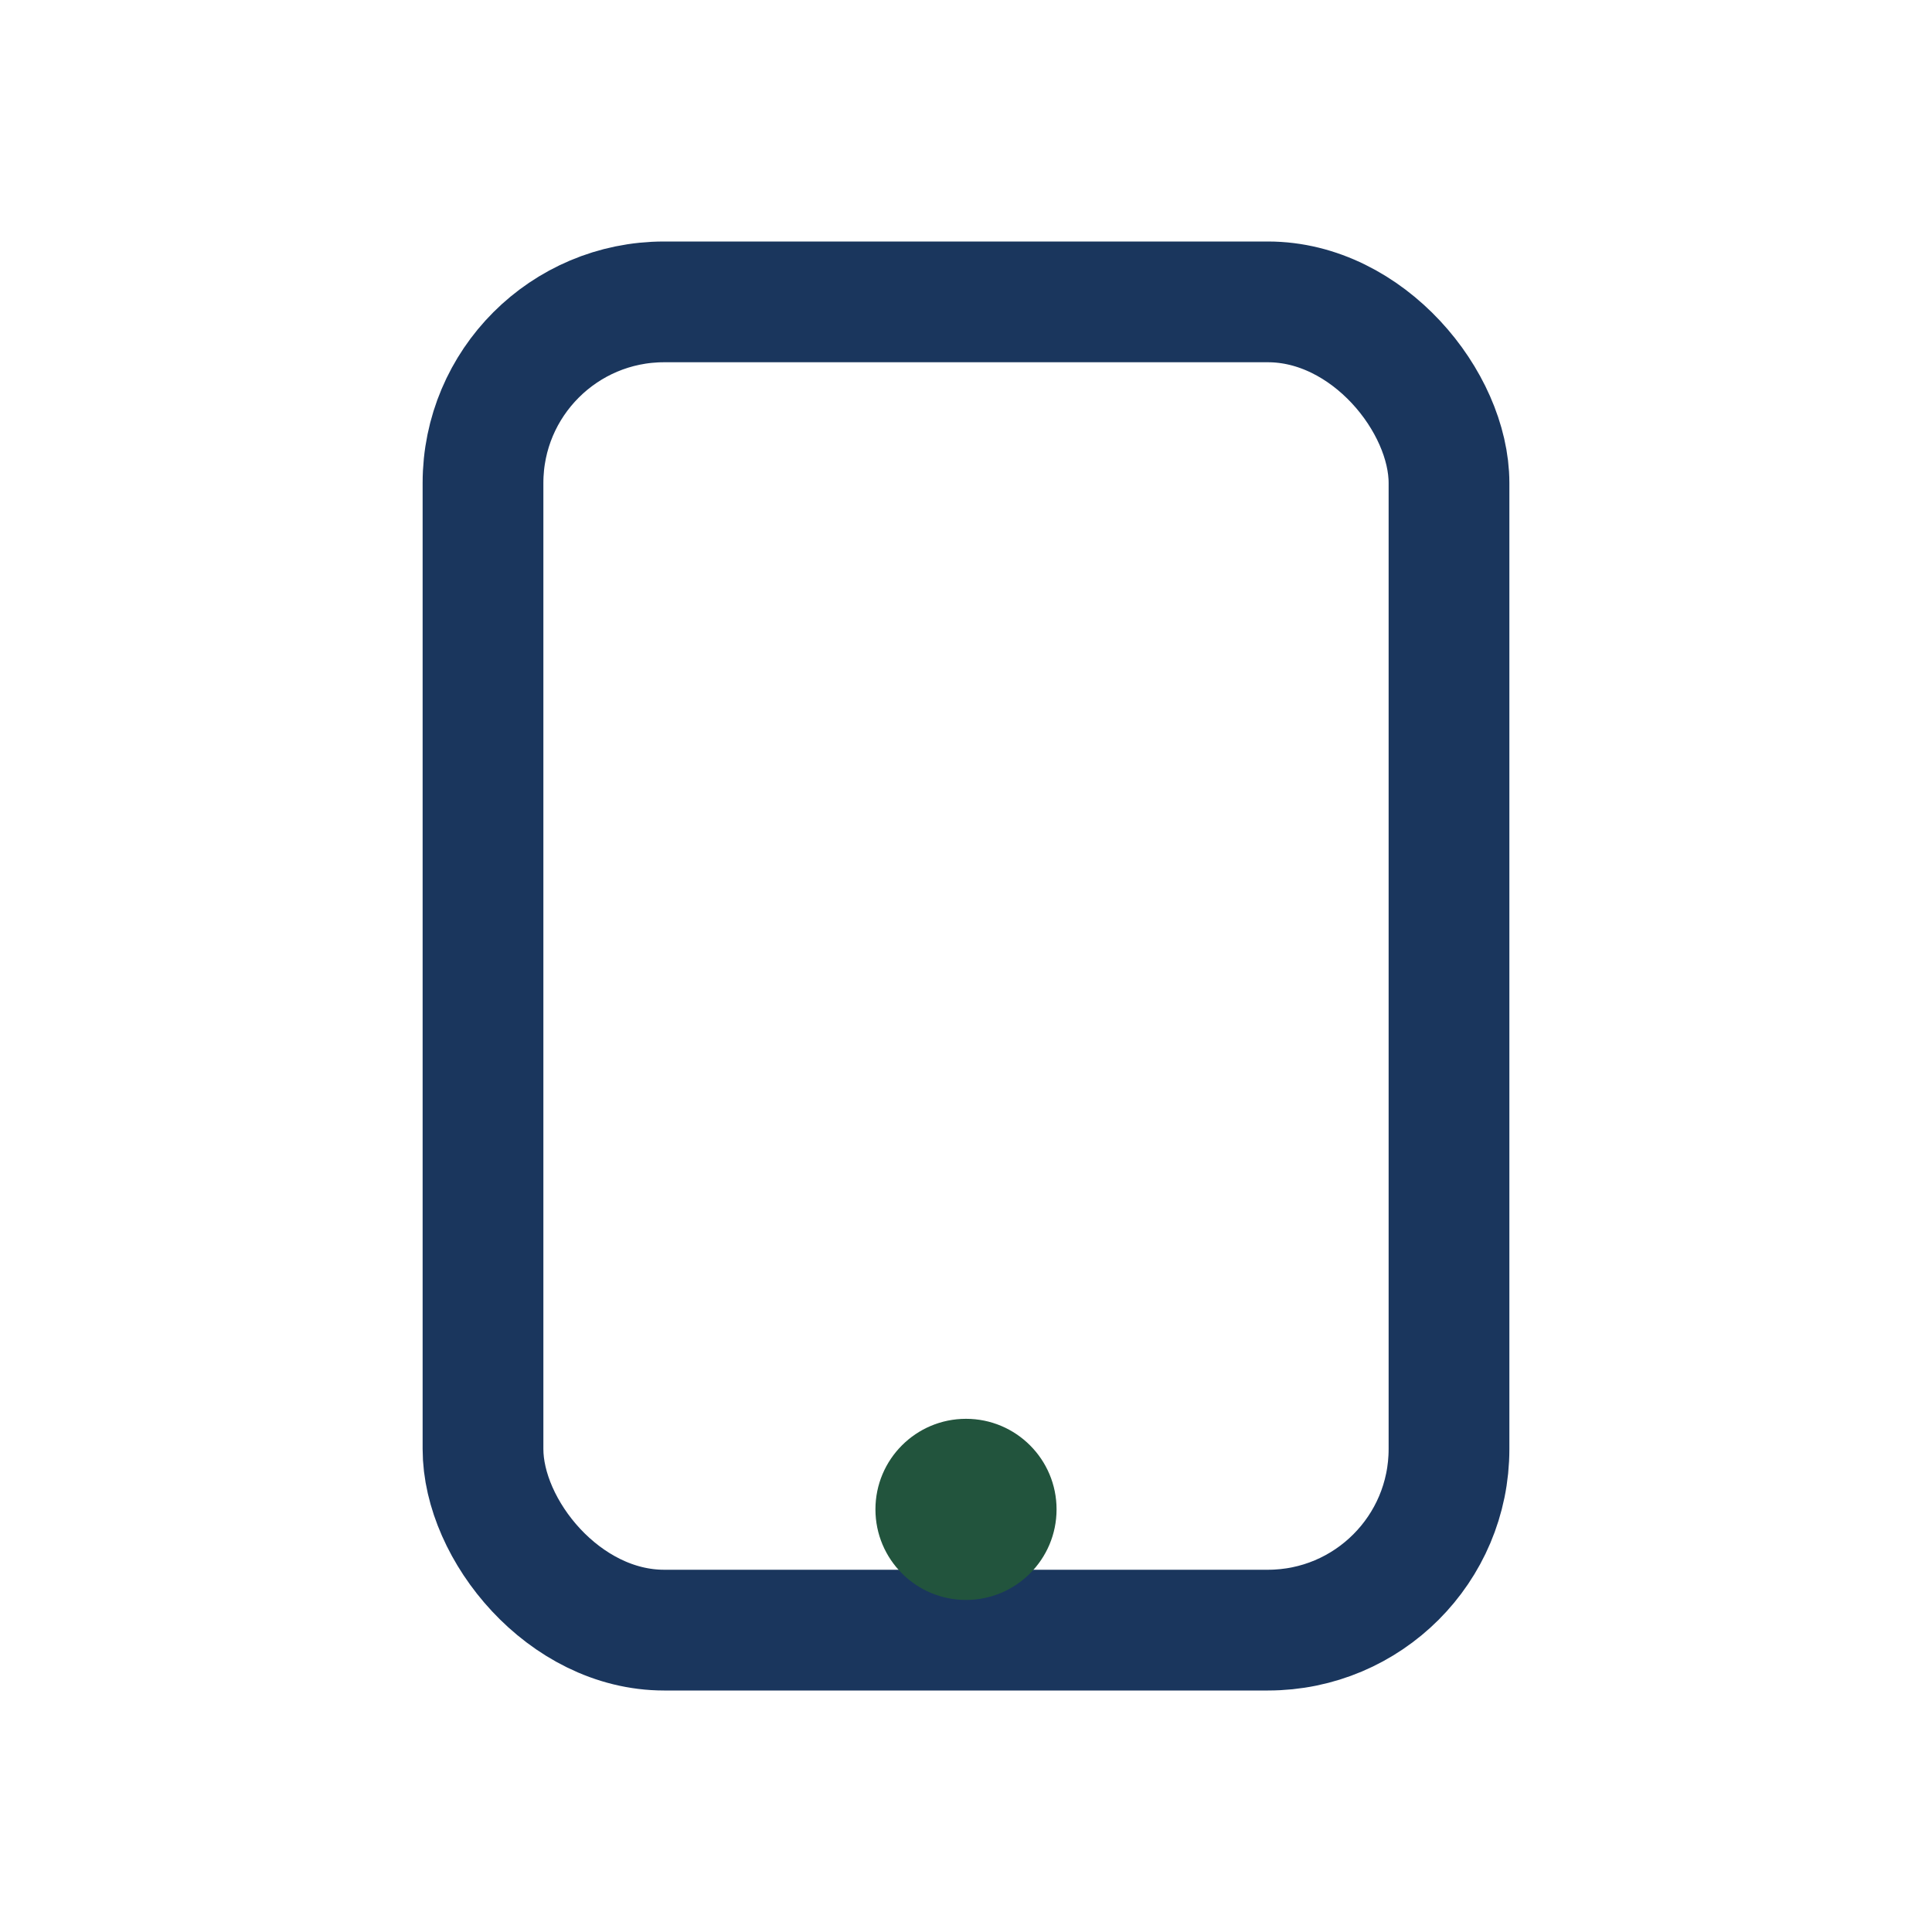 <?xml version="1.0" encoding="UTF-8"?>
<svg xmlns="http://www.w3.org/2000/svg" width="32" height="32" viewBox="0 0 32 32"><rect x="8" y="5" width="16" height="22" rx="3" fill="none" stroke="#1A365D" stroke-width="2"/><circle cx="16" cy="25" r="1.5" fill="#22543D"/></svg>
